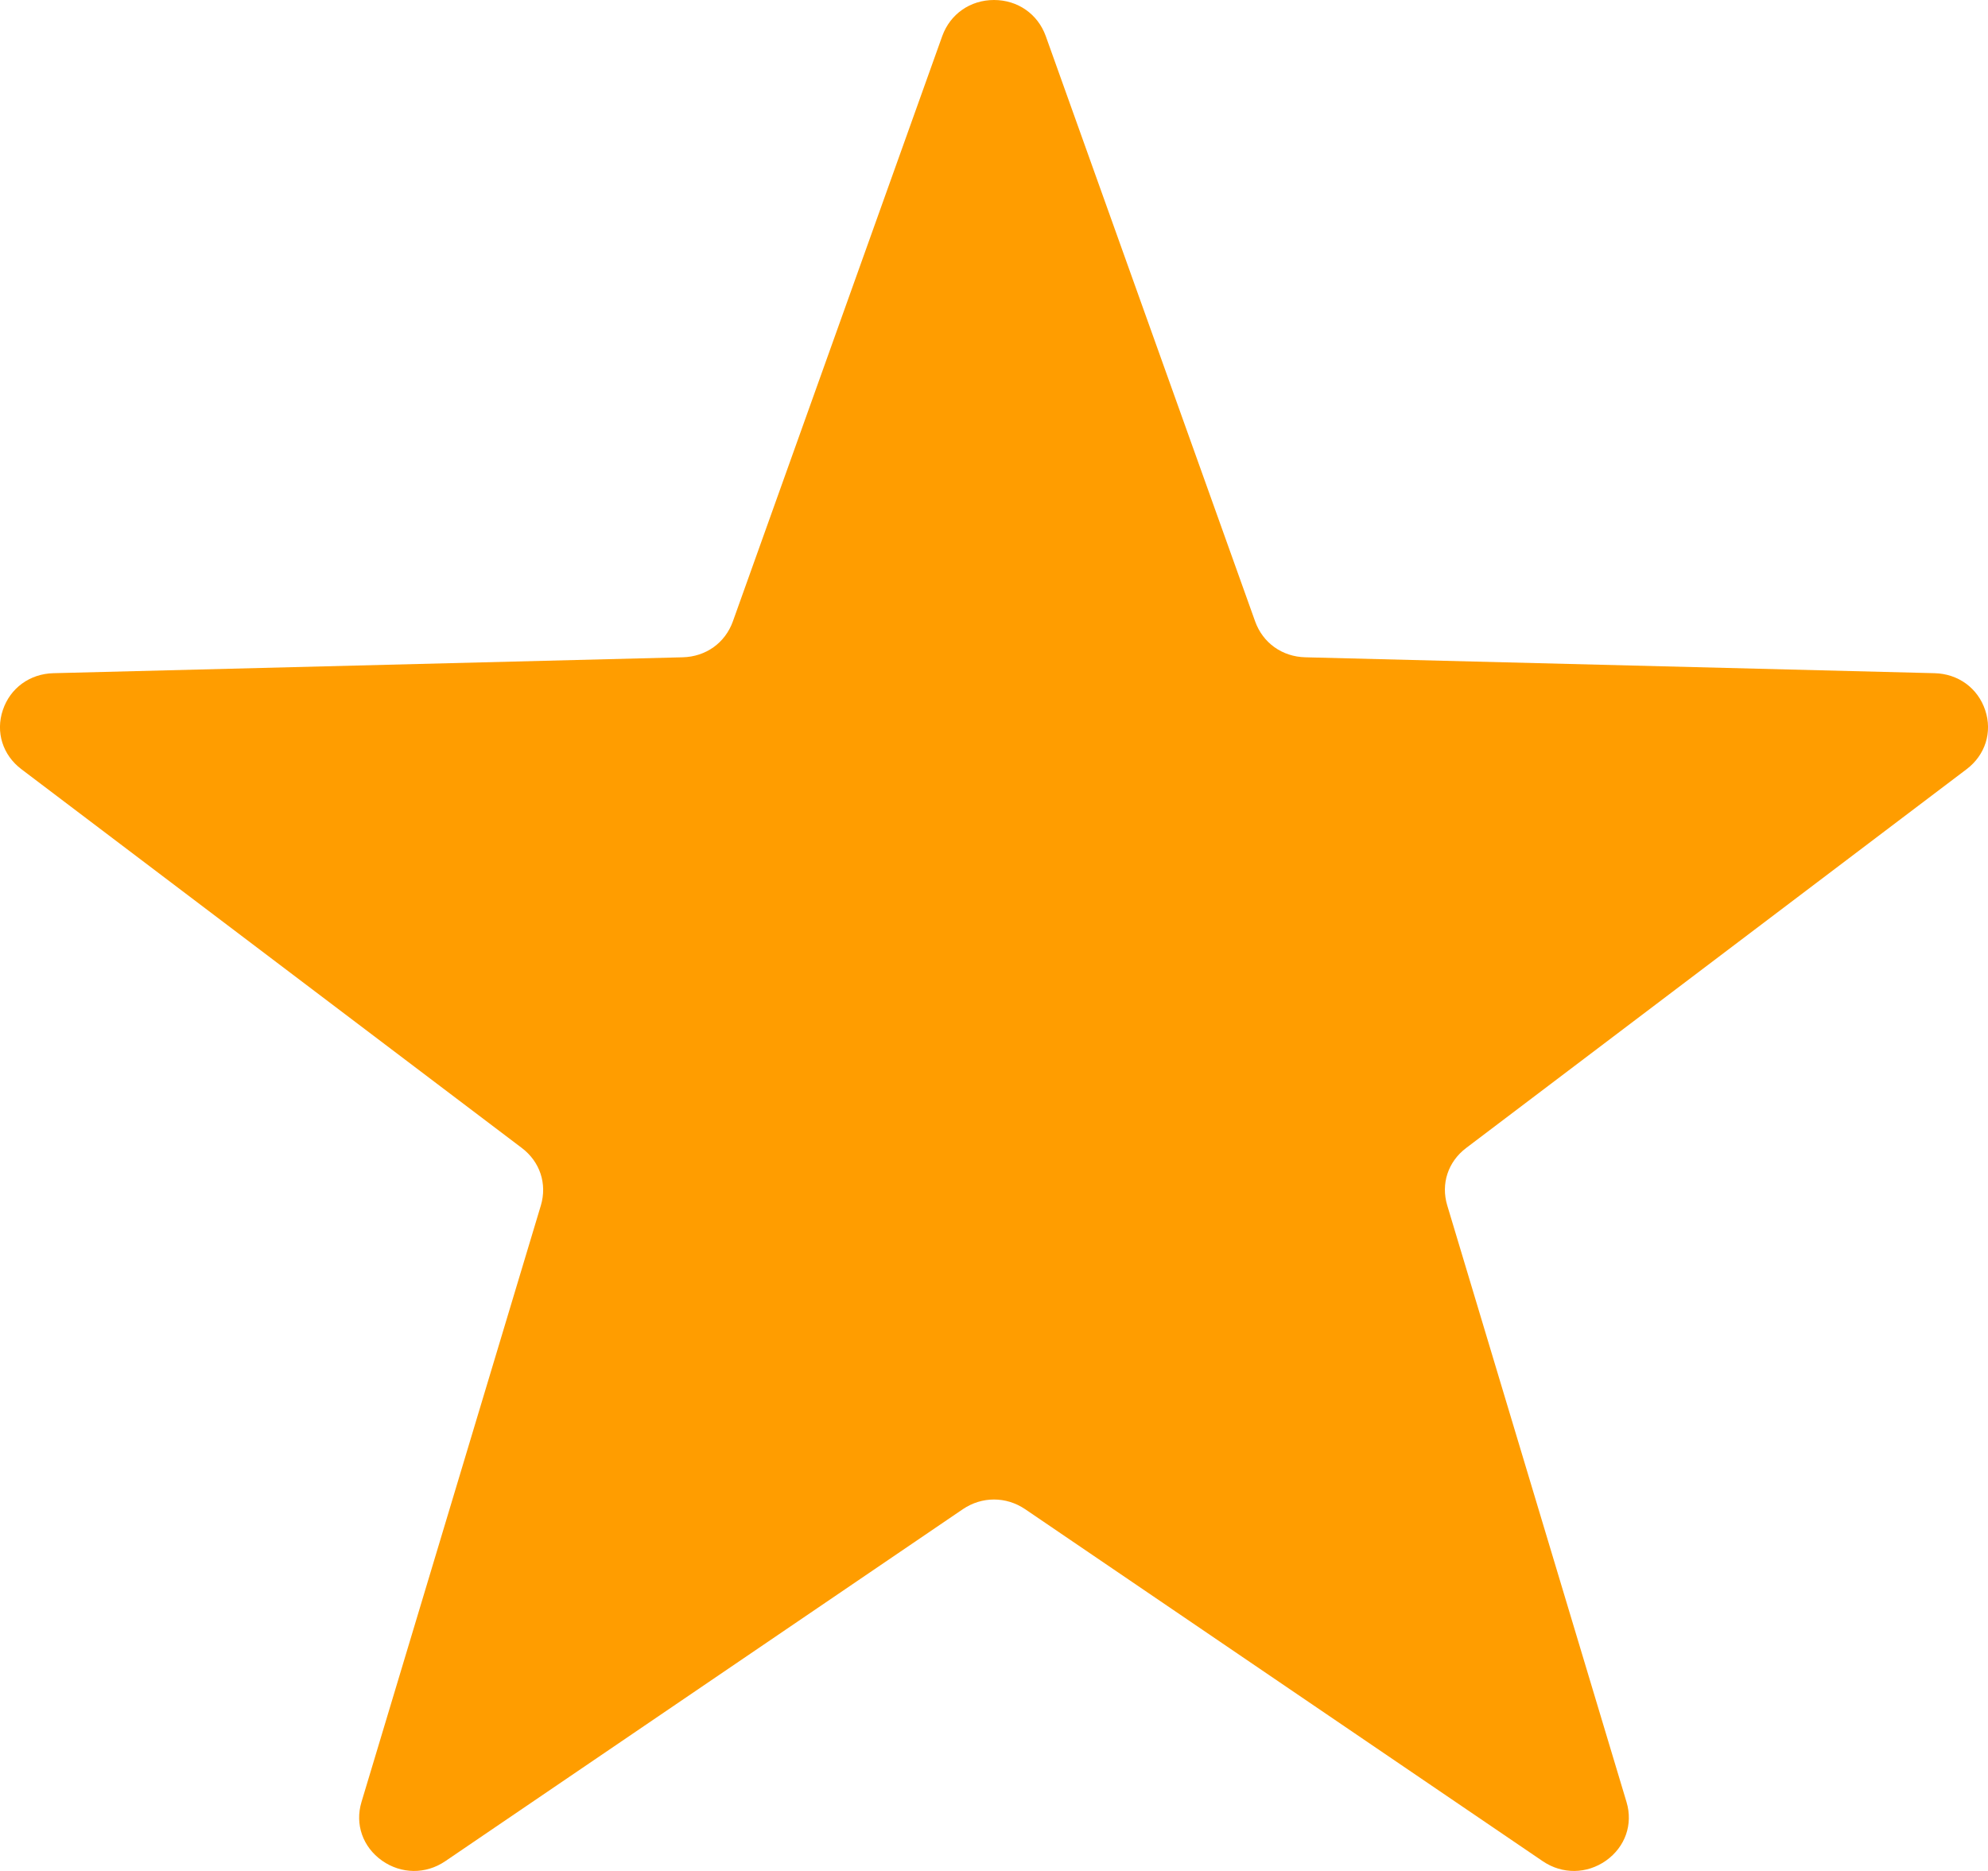 <svg xmlns="http://www.w3.org/2000/svg" width="17" height="16" viewBox="0 0 17 16" fill="none"><path fill-rule="evenodd" d="M8.5 0C8.703 0 8.874 0.12 8.942 0.307L10.733 5.314C10.799 5.498 10.964 5.616 11.162 5.621L16.543 5.757C16.745 5.762 16.913 5.884 16.976 6.073C17.039 6.261 16.977 6.457 16.817 6.578L12.538 9.817C12.382 9.935 12.32 10.124 12.376 10.309L13.909 15.411C13.966 15.601 13.898 15.795 13.733 15.912C13.569 16.027 13.36 16.03 13.193 15.917L8.766 12.906C8.603 12.796 8.397 12.796 8.234 12.906L3.807 15.917C3.64 16.03 3.431 16.027 3.267 15.912C3.102 15.795 3.034 15.601 3.091 15.411L4.625 10.309C4.68 10.124 4.618 9.935 4.462 9.817L0.183 6.578C0.023 6.457 -0.039 6.261 0.024 6.073C0.087 5.884 0.255 5.762 0.457 5.757L5.838 5.621C6.036 5.616 6.201 5.498 6.267 5.314L8.058 0.307C8.126 0.12 8.297 0 8.5 0Z" fill="#FF9D00"></path></svg>